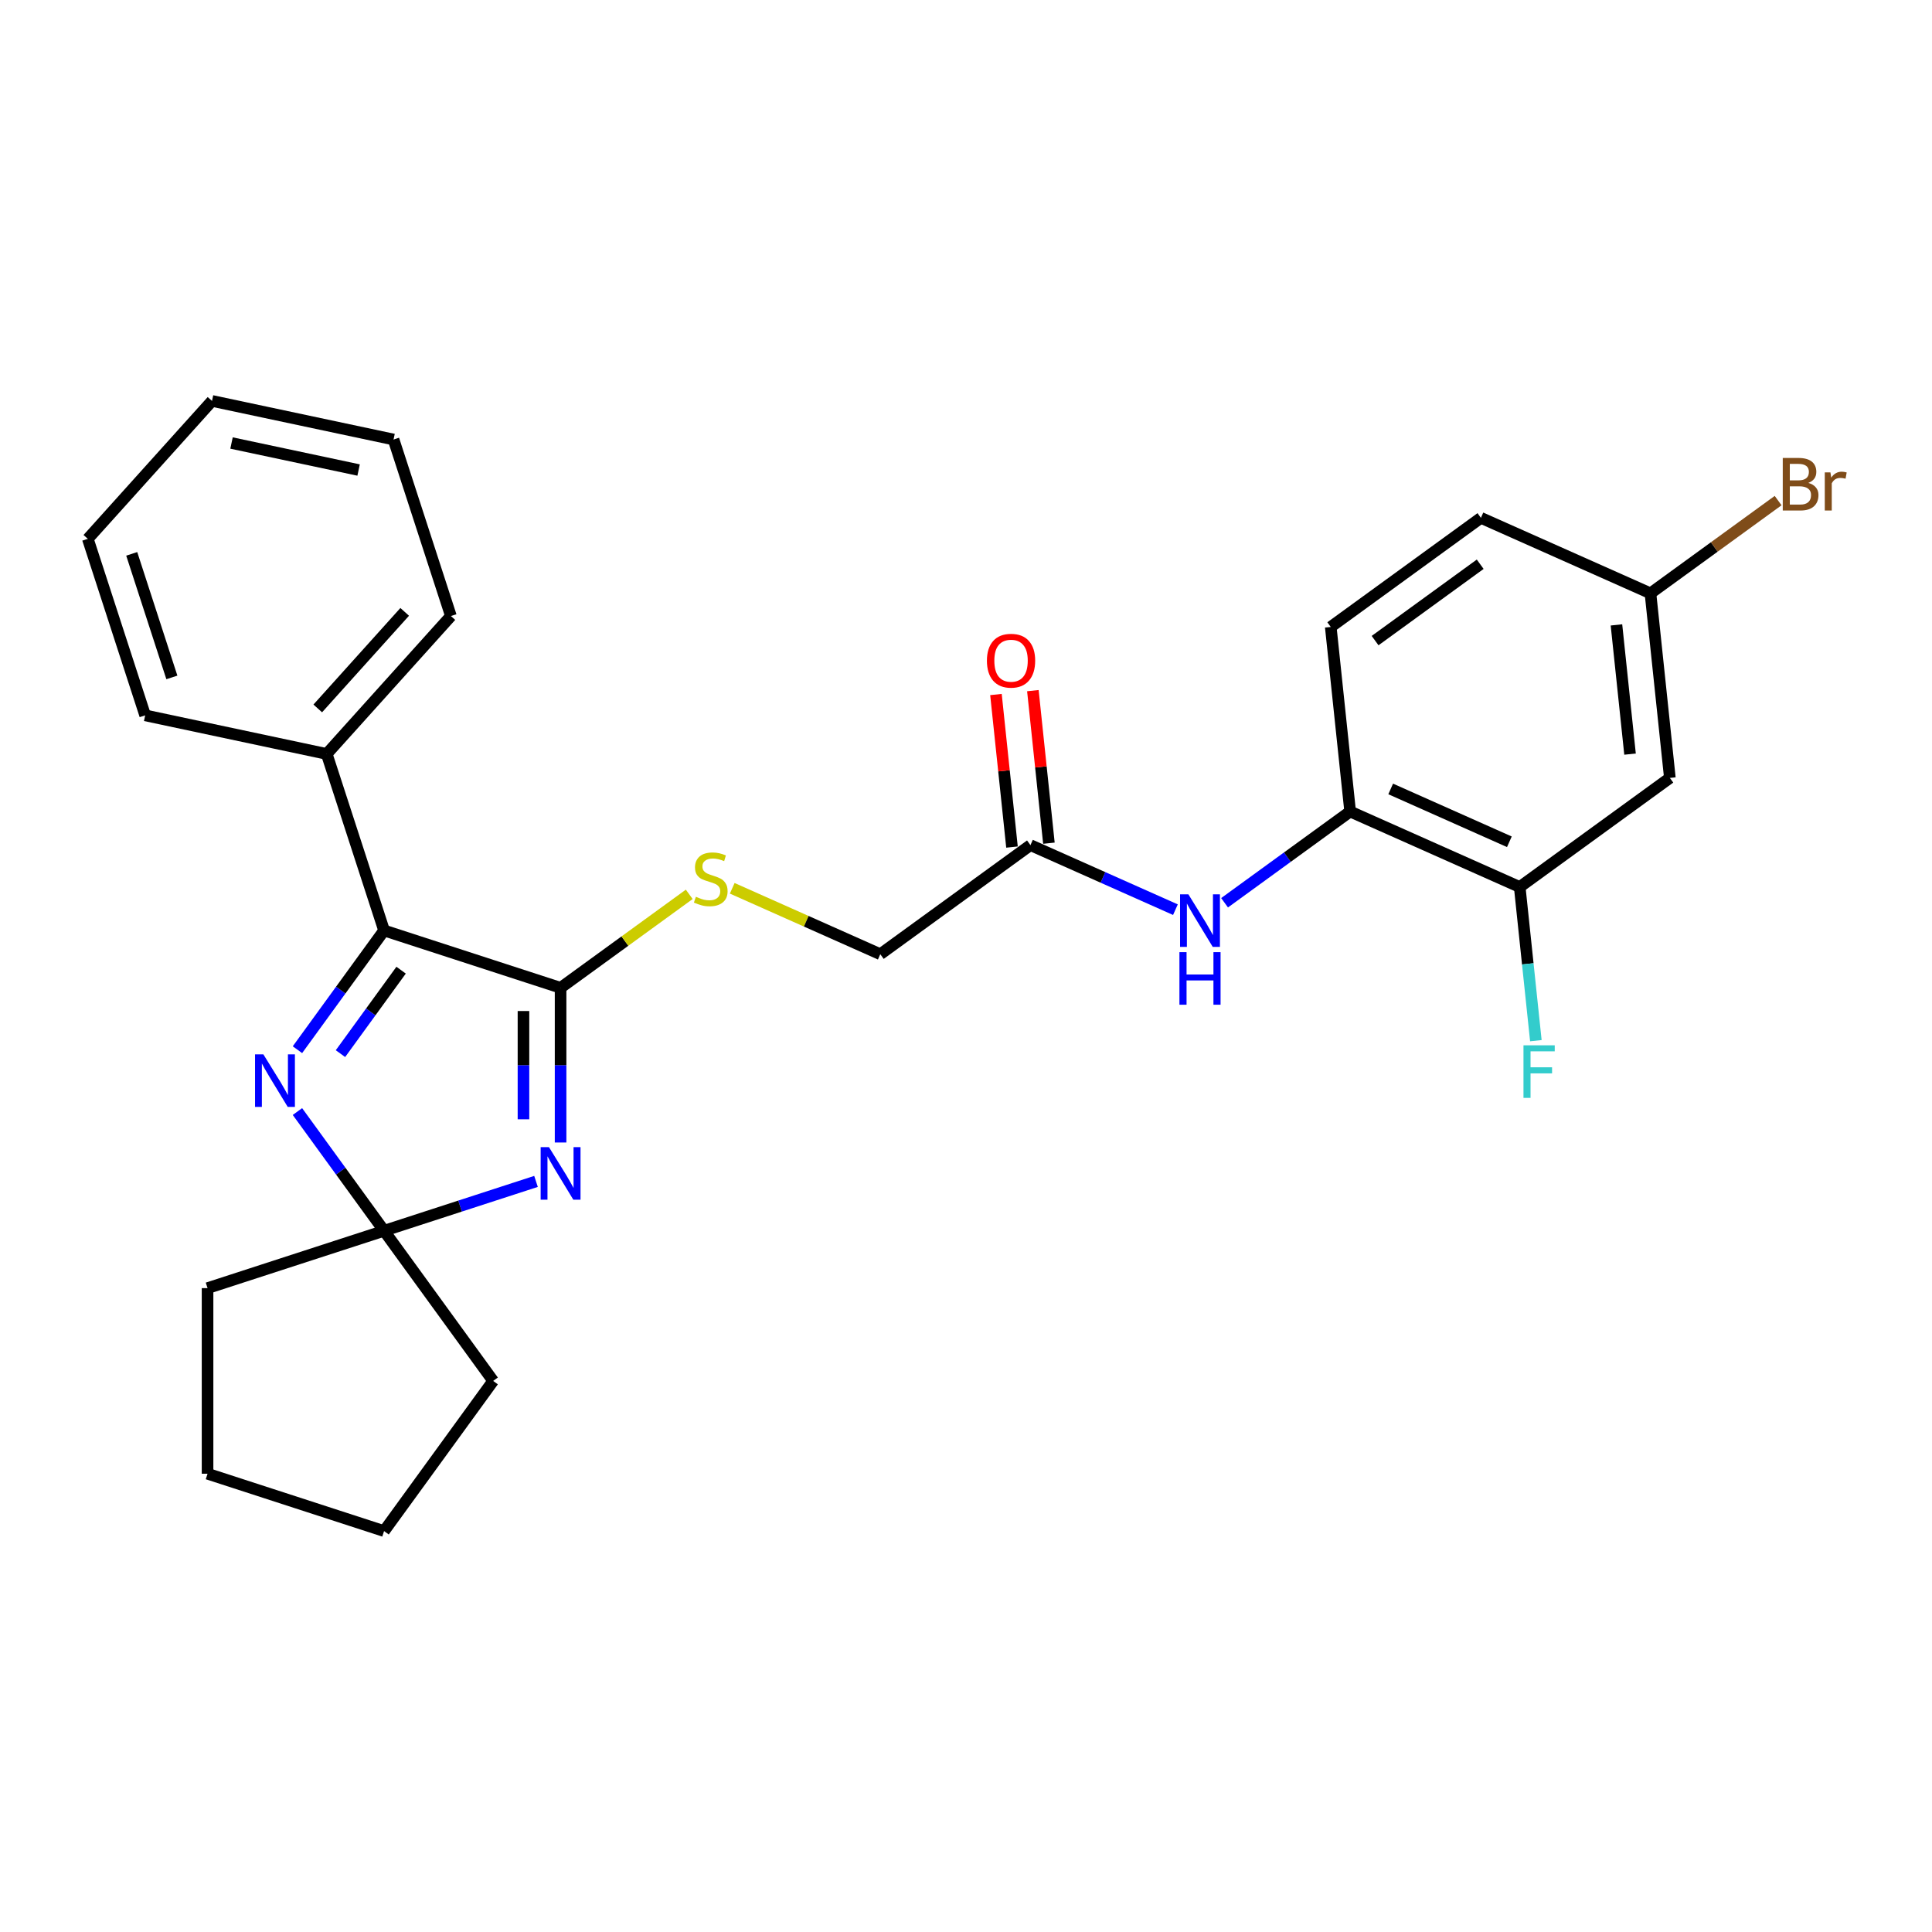 <?xml version='1.0' encoding='iso-8859-1'?>
<svg version='1.1' baseProfile='full'
              xmlns='http://www.w3.org/2000/svg'
                      xmlns:rdkit='http://www.rdkit.org/xml'
                      xmlns:xlink='http://www.w3.org/1999/xlink'
                  xml:space='preserve'
width='1000px' height='1000px' viewBox='0 0 1000 1000'>
<!-- END OF HEADER -->
<rect style='opacity:1.0;fill:#FFFFFF;stroke:none' width='1000' height='1000' x='0' y='0'> </rect>
<path class='bond-0' d='M 290.158,591.356 L 290.158,551.325' style='fill:none;fill-rule:evenodd;stroke:#0000FF;stroke-width:6px;stroke-linecap:butt;stroke-linejoin:miter;stroke-opacity:1' />
<path class='bond-0' d='M 290.158,551.325 L 290.158,511.294' style='fill:none;fill-rule:evenodd;stroke:#000000;stroke-width:6px;stroke-linecap:butt;stroke-linejoin:miter;stroke-opacity:1' />
<path class='bond-0' d='M 270.945,579.347 L 270.945,551.325' style='fill:none;fill-rule:evenodd;stroke:#0000FF;stroke-width:6px;stroke-linecap:butt;stroke-linejoin:miter;stroke-opacity:1' />
<path class='bond-0' d='M 270.945,551.325 L 270.945,523.304' style='fill:none;fill-rule:evenodd;stroke:#000000;stroke-width:6px;stroke-linecap:butt;stroke-linejoin:miter;stroke-opacity:1' />
<path class='bond-3' d='M 277.439,611.493 L 238.116,624.27' style='fill:none;fill-rule:evenodd;stroke:#0000FF;stroke-width:6px;stroke-linecap:butt;stroke-linejoin:miter;stroke-opacity:1' />
<path class='bond-3' d='M 238.116,624.27 L 198.794,637.047' style='fill:none;fill-rule:evenodd;stroke:#000000;stroke-width:6px;stroke-linecap:butt;stroke-linejoin:miter;stroke-opacity:1' />
<path class='bond-2' d='M 290.158,511.294 L 198.794,481.608' style='fill:none;fill-rule:evenodd;stroke:#000000;stroke-width:6px;stroke-linecap:butt;stroke-linejoin:miter;stroke-opacity:1' />
<path class='bond-5' d='M 290.158,511.294 L 323.456,487.102' style='fill:none;fill-rule:evenodd;stroke:#000000;stroke-width:6px;stroke-linecap:butt;stroke-linejoin:miter;stroke-opacity:1' />
<path class='bond-5' d='M 323.456,487.102 L 356.753,462.91' style='fill:none;fill-rule:evenodd;stroke:#CCCC00;stroke-width:6px;stroke-linecap:butt;stroke-linejoin:miter;stroke-opacity:1' />
<path class='bond-1' d='M 153.955,575.332 L 176.375,606.189' style='fill:none;fill-rule:evenodd;stroke:#0000FF;stroke-width:6px;stroke-linecap:butt;stroke-linejoin:miter;stroke-opacity:1' />
<path class='bond-1' d='M 176.375,606.189 L 198.794,637.047' style='fill:none;fill-rule:evenodd;stroke:#000000;stroke-width:6px;stroke-linecap:butt;stroke-linejoin:miter;stroke-opacity:1' />
<path class='bond-27' d='M 153.955,543.323 L 176.375,512.465' style='fill:none;fill-rule:evenodd;stroke:#0000FF;stroke-width:6px;stroke-linecap:butt;stroke-linejoin:miter;stroke-opacity:1' />
<path class='bond-27' d='M 176.375,512.465 L 198.794,481.608' style='fill:none;fill-rule:evenodd;stroke:#000000;stroke-width:6px;stroke-linecap:butt;stroke-linejoin:miter;stroke-opacity:1' />
<path class='bond-27' d='M 176.225,545.359 L 191.918,523.759' style='fill:none;fill-rule:evenodd;stroke:#0000FF;stroke-width:6px;stroke-linecap:butt;stroke-linejoin:miter;stroke-opacity:1' />
<path class='bond-27' d='M 191.918,523.759 L 207.612,502.159' style='fill:none;fill-rule:evenodd;stroke:#000000;stroke-width:6px;stroke-linecap:butt;stroke-linejoin:miter;stroke-opacity:1' />
<path class='bond-10' d='M 198.794,481.608 L 169.108,390.244' style='fill:none;fill-rule:evenodd;stroke:#000000;stroke-width:6px;stroke-linecap:butt;stroke-linejoin:miter;stroke-opacity:1' />
<path class='bond-18' d='M 198.794,637.047 L 255.26,714.766' style='fill:none;fill-rule:evenodd;stroke:#000000;stroke-width:6px;stroke-linecap:butt;stroke-linejoin:miter;stroke-opacity:1' />
<path class='bond-19' d='M 198.794,637.047 L 107.429,666.733' style='fill:none;fill-rule:evenodd;stroke:#000000;stroke-width:6px;stroke-linecap:butt;stroke-linejoin:miter;stroke-opacity:1' />
<path class='bond-4' d='M 608.399,470.846 L 570.878,454.141' style='fill:none;fill-rule:evenodd;stroke:#0000FF;stroke-width:6px;stroke-linecap:butt;stroke-linejoin:miter;stroke-opacity:1' />
<path class='bond-4' d='M 570.878,454.141 L 533.358,437.435' style='fill:none;fill-rule:evenodd;stroke:#000000;stroke-width:6px;stroke-linecap:butt;stroke-linejoin:miter;stroke-opacity:1' />
<path class='bond-6' d='M 633.838,467.268 L 666.338,443.655' style='fill:none;fill-rule:evenodd;stroke:#0000FF;stroke-width:6px;stroke-linecap:butt;stroke-linejoin:miter;stroke-opacity:1' />
<path class='bond-6' d='M 666.338,443.655 L 698.838,420.043' style='fill:none;fill-rule:evenodd;stroke:#000000;stroke-width:6px;stroke-linecap:butt;stroke-linejoin:miter;stroke-opacity:1' />
<path class='bond-13' d='M 379.002,459.781 L 417.32,476.841' style='fill:none;fill-rule:evenodd;stroke:#CCCC00;stroke-width:6px;stroke-linecap:butt;stroke-linejoin:miter;stroke-opacity:1' />
<path class='bond-13' d='M 417.32,476.841 L 455.638,493.902' style='fill:none;fill-rule:evenodd;stroke:#000000;stroke-width:6px;stroke-linecap:butt;stroke-linejoin:miter;stroke-opacity:1' />
<path class='bond-7' d='M 698.838,420.043 L 786.599,459.116' style='fill:none;fill-rule:evenodd;stroke:#000000;stroke-width:6px;stroke-linecap:butt;stroke-linejoin:miter;stroke-opacity:1' />
<path class='bond-7' d='M 719.817,408.352 L 781.249,435.703' style='fill:none;fill-rule:evenodd;stroke:#000000;stroke-width:6px;stroke-linecap:butt;stroke-linejoin:miter;stroke-opacity:1' />
<path class='bond-12' d='M 698.838,420.043 L 688.796,324.503' style='fill:none;fill-rule:evenodd;stroke:#000000;stroke-width:6px;stroke-linecap:butt;stroke-linejoin:miter;stroke-opacity:1' />
<path class='bond-9' d='M 786.599,459.116 L 864.318,402.65' style='fill:none;fill-rule:evenodd;stroke:#000000;stroke-width:6px;stroke-linecap:butt;stroke-linejoin:miter;stroke-opacity:1' />
<path class='bond-15' d='M 786.599,459.116 L 790.778,498.884' style='fill:none;fill-rule:evenodd;stroke:#000000;stroke-width:6px;stroke-linecap:butt;stroke-linejoin:miter;stroke-opacity:1' />
<path class='bond-15' d='M 790.778,498.884 L 794.958,538.652' style='fill:none;fill-rule:evenodd;stroke:#33CCCC;stroke-width:6px;stroke-linecap:butt;stroke-linejoin:miter;stroke-opacity:1' />
<path class='bond-8' d='M 533.358,437.435 L 455.638,493.902' style='fill:none;fill-rule:evenodd;stroke:#000000;stroke-width:6px;stroke-linecap:butt;stroke-linejoin:miter;stroke-opacity:1' />
<path class='bond-11' d='M 542.912,436.431 L 538.762,396.952' style='fill:none;fill-rule:evenodd;stroke:#000000;stroke-width:6px;stroke-linecap:butt;stroke-linejoin:miter;stroke-opacity:1' />
<path class='bond-11' d='M 538.762,396.952 L 534.613,357.472' style='fill:none;fill-rule:evenodd;stroke:#FF0000;stroke-width:6px;stroke-linecap:butt;stroke-linejoin:miter;stroke-opacity:1' />
<path class='bond-11' d='M 523.804,438.439 L 519.654,398.96' style='fill:none;fill-rule:evenodd;stroke:#000000;stroke-width:6px;stroke-linecap:butt;stroke-linejoin:miter;stroke-opacity:1' />
<path class='bond-11' d='M 519.654,398.96 L 515.505,359.481' style='fill:none;fill-rule:evenodd;stroke:#FF0000;stroke-width:6px;stroke-linecap:butt;stroke-linejoin:miter;stroke-opacity:1' />
<path class='bond-30' d='M 864.318,402.65 L 854.276,307.11' style='fill:none;fill-rule:evenodd;stroke:#000000;stroke-width:6px;stroke-linecap:butt;stroke-linejoin:miter;stroke-opacity:1' />
<path class='bond-30' d='M 843.704,390.327 L 836.674,323.449' style='fill:none;fill-rule:evenodd;stroke:#000000;stroke-width:6px;stroke-linecap:butt;stroke-linejoin:miter;stroke-opacity:1' />
<path class='bond-20' d='M 169.108,390.244 L 233.389,318.853' style='fill:none;fill-rule:evenodd;stroke:#000000;stroke-width:6px;stroke-linecap:butt;stroke-linejoin:miter;stroke-opacity:1' />
<path class='bond-20' d='M 164.472,366.679 L 209.468,316.705' style='fill:none;fill-rule:evenodd;stroke:#000000;stroke-width:6px;stroke-linecap:butt;stroke-linejoin:miter;stroke-opacity:1' />
<path class='bond-21' d='M 169.108,390.244 L 75.141,370.27' style='fill:none;fill-rule:evenodd;stroke:#000000;stroke-width:6px;stroke-linecap:butt;stroke-linejoin:miter;stroke-opacity:1' />
<path class='bond-16' d='M 688.796,324.503 L 766.515,268.036' style='fill:none;fill-rule:evenodd;stroke:#000000;stroke-width:6px;stroke-linecap:butt;stroke-linejoin:miter;stroke-opacity:1' />
<path class='bond-16' d='M 711.747,331.577 L 766.151,292.05' style='fill:none;fill-rule:evenodd;stroke:#000000;stroke-width:6px;stroke-linecap:butt;stroke-linejoin:miter;stroke-opacity:1' />
<path class='bond-14' d='M 854.276,307.11 L 766.515,268.036' style='fill:none;fill-rule:evenodd;stroke:#000000;stroke-width:6px;stroke-linecap:butt;stroke-linejoin:miter;stroke-opacity:1' />
<path class='bond-17' d='M 854.276,307.11 L 887.314,283.106' style='fill:none;fill-rule:evenodd;stroke:#000000;stroke-width:6px;stroke-linecap:butt;stroke-linejoin:miter;stroke-opacity:1' />
<path class='bond-17' d='M 887.314,283.106 L 920.352,259.103' style='fill:none;fill-rule:evenodd;stroke:#7F4C19;stroke-width:6px;stroke-linecap:butt;stroke-linejoin:miter;stroke-opacity:1' />
<path class='bond-23' d='M 255.26,714.766 L 198.794,792.485' style='fill:none;fill-rule:evenodd;stroke:#000000;stroke-width:6px;stroke-linecap:butt;stroke-linejoin:miter;stroke-opacity:1' />
<path class='bond-22' d='M 107.429,666.733 L 107.429,762.799' style='fill:none;fill-rule:evenodd;stroke:#000000;stroke-width:6px;stroke-linecap:butt;stroke-linejoin:miter;stroke-opacity:1' />
<path class='bond-25' d='M 233.389,318.853 L 203.702,227.488' style='fill:none;fill-rule:evenodd;stroke:#000000;stroke-width:6px;stroke-linecap:butt;stroke-linejoin:miter;stroke-opacity:1' />
<path class='bond-24' d='M 75.141,370.27 L 45.455,278.906' style='fill:none;fill-rule:evenodd;stroke:#000000;stroke-width:6px;stroke-linecap:butt;stroke-linejoin:miter;stroke-opacity:1' />
<path class='bond-24' d='M 88.961,350.629 L 68.18,286.673' style='fill:none;fill-rule:evenodd;stroke:#000000;stroke-width:6px;stroke-linecap:butt;stroke-linejoin:miter;stroke-opacity:1' />
<path class='bond-28' d='M 107.429,762.799 L 198.794,792.485' style='fill:none;fill-rule:evenodd;stroke:#000000;stroke-width:6px;stroke-linecap:butt;stroke-linejoin:miter;stroke-opacity:1' />
<path class='bond-26' d='M 45.455,278.906 L 109.735,207.515' style='fill:none;fill-rule:evenodd;stroke:#000000;stroke-width:6px;stroke-linecap:butt;stroke-linejoin:miter;stroke-opacity:1' />
<path class='bond-29' d='M 203.702,227.488 L 109.735,207.515' style='fill:none;fill-rule:evenodd;stroke:#000000;stroke-width:6px;stroke-linecap:butt;stroke-linejoin:miter;stroke-opacity:1' />
<path class='bond-29' d='M 185.613,243.286 L 119.836,229.304' style='fill:none;fill-rule:evenodd;stroke:#000000;stroke-width:6px;stroke-linecap:butt;stroke-linejoin:miter;stroke-opacity:1' />
<path  class='atom-0' d='M 284.144 593.758
L 293.059 608.168
Q 293.943 609.589, 295.365 612.164
Q 296.787 614.738, 296.864 614.892
L 296.864 593.758
L 300.476 593.758
L 300.476 620.964
L 296.748 620.964
L 287.18 605.209
Q 286.066 603.364, 284.875 601.251
Q 283.722 599.137, 283.376 598.484
L 283.376 620.964
L 279.841 620.964
L 279.841 593.758
L 284.144 593.758
' fill='#0000FF'/>
<path  class='atom-2' d='M 136.314 545.724
L 145.229 560.134
Q 146.112 561.556, 147.534 564.131
Q 148.956 566.705, 149.033 566.859
L 149.033 545.724
L 152.645 545.724
L 152.645 572.93
L 148.918 572.93
L 139.349 557.176
Q 138.235 555.331, 137.044 553.218
Q 135.891 551.104, 135.545 550.451
L 135.545 572.93
L 132.01 572.93
L 132.01 545.724
L 136.314 545.724
' fill='#0000FF'/>
<path  class='atom-5' d='M 615.105 462.906
L 624.02 477.316
Q 624.903 478.738, 626.325 481.312
Q 627.747 483.887, 627.824 484.041
L 627.824 462.906
L 631.436 462.906
L 631.436 490.112
L 627.709 490.112
L 618.14 474.357
Q 617.026 472.513, 615.835 470.399
Q 614.682 468.286, 614.336 467.632
L 614.336 490.112
L 610.801 490.112
L 610.801 462.906
L 615.105 462.906
' fill='#0000FF'/>
<path  class='atom-5' d='M 610.474 492.833
L 614.163 492.833
L 614.163 504.399
L 628.074 504.399
L 628.074 492.833
L 631.763 492.833
L 631.763 520.039
L 628.074 520.039
L 628.074 507.473
L 614.163 507.473
L 614.163 520.039
L 610.474 520.039
L 610.474 492.833
' fill='#0000FF'/>
<path  class='atom-6' d='M 360.192 464.166
Q 360.5 464.281, 361.768 464.819
Q 363.036 465.357, 364.419 465.703
Q 365.841 466.01, 367.224 466.01
Q 369.799 466.01, 371.297 464.78
Q 372.796 463.512, 372.796 461.322
Q 372.796 459.823, 372.027 458.901
Q 371.297 457.979, 370.145 457.479
Q 368.992 456.98, 367.07 456.403
Q 364.65 455.673, 363.189 454.982
Q 361.768 454.29, 360.73 452.83
Q 359.731 451.37, 359.731 448.91
Q 359.731 445.49, 362.037 443.377
Q 364.381 441.263, 368.992 441.263
Q 372.143 441.263, 375.716 442.762
L 374.833 445.721
Q 371.566 444.376, 369.107 444.376
Q 366.456 444.376, 364.995 445.49
Q 363.535 446.566, 363.574 448.449
Q 363.574 449.909, 364.304 450.793
Q 365.072 451.677, 366.148 452.177
Q 367.263 452.676, 369.107 453.252
Q 371.566 454.021, 373.027 454.79
Q 374.487 455.558, 375.524 457.134
Q 376.6 458.671, 376.6 461.322
Q 376.6 465.088, 374.064 467.124
Q 371.566 469.123, 367.378 469.123
Q 364.957 469.123, 363.113 468.585
Q 361.306 468.085, 359.155 467.201
L 360.192 464.166
' fill='#CCCC00'/>
<path  class='atom-12' d='M 510.827 341.972
Q 510.827 335.44, 514.055 331.789
Q 517.283 328.139, 523.316 328.139
Q 529.349 328.139, 532.577 331.789
Q 535.804 335.44, 535.804 341.972
Q 535.804 348.582, 532.538 352.347
Q 529.272 356.075, 523.316 356.075
Q 517.321 356.075, 514.055 352.347
Q 510.827 348.62, 510.827 341.972
M 523.316 353.001
Q 527.466 353.001, 529.695 350.234
Q 531.962 347.429, 531.962 341.972
Q 531.962 336.631, 529.695 333.941
Q 527.466 331.213, 523.316 331.213
Q 519.166 331.213, 516.899 333.903
Q 514.67 336.592, 514.67 341.972
Q 514.67 347.467, 516.899 350.234
Q 519.166 353.001, 523.316 353.001
' fill='#FF0000'/>
<path  class='atom-16' d='M 788.551 541.053
L 804.729 541.053
L 804.729 544.166
L 792.202 544.166
L 792.202 552.428
L 803.346 552.428
L 803.346 555.579
L 792.202 555.579
L 792.202 568.259
L 788.551 568.259
L 788.551 541.053
' fill='#33CCCC'/>
<path  class='atom-18' d='M 935.973 249.952
Q 938.586 250.682, 939.892 252.296
Q 941.237 253.871, 941.237 256.215
Q 941.237 259.981, 938.816 262.133
Q 936.434 264.247, 931.899 264.247
L 922.754 264.247
L 922.754 237.041
L 930.785 237.041
Q 935.435 237.041, 937.779 238.924
Q 940.123 240.806, 940.123 244.265
Q 940.123 248.376, 935.973 249.952
M 926.404 240.115
L 926.404 248.645
L 930.785 248.645
Q 933.475 248.645, 934.858 247.57
Q 936.28 246.455, 936.28 244.265
Q 936.28 240.115, 930.785 240.115
L 926.404 240.115
M 931.899 261.173
Q 934.551 261.173, 935.973 259.904
Q 937.394 258.636, 937.394 256.215
Q 937.394 253.987, 935.819 252.872
Q 934.282 251.72, 931.323 251.72
L 926.404 251.72
L 926.404 261.173
L 931.899 261.173
' fill='#7F4C19'/>
<path  class='atom-18' d='M 947.424 244.495
L 947.846 247.224
Q 949.921 244.15, 953.303 244.15
Q 954.379 244.15, 955.839 244.534
L 955.263 247.762
Q 953.61 247.377, 952.688 247.377
Q 951.074 247.377, 949.998 248.031
Q 948.961 248.645, 948.115 250.144
L 948.115 264.247
L 944.503 264.247
L 944.503 244.495
L 947.424 244.495
' fill='#7F4C19'/>
</svg>
